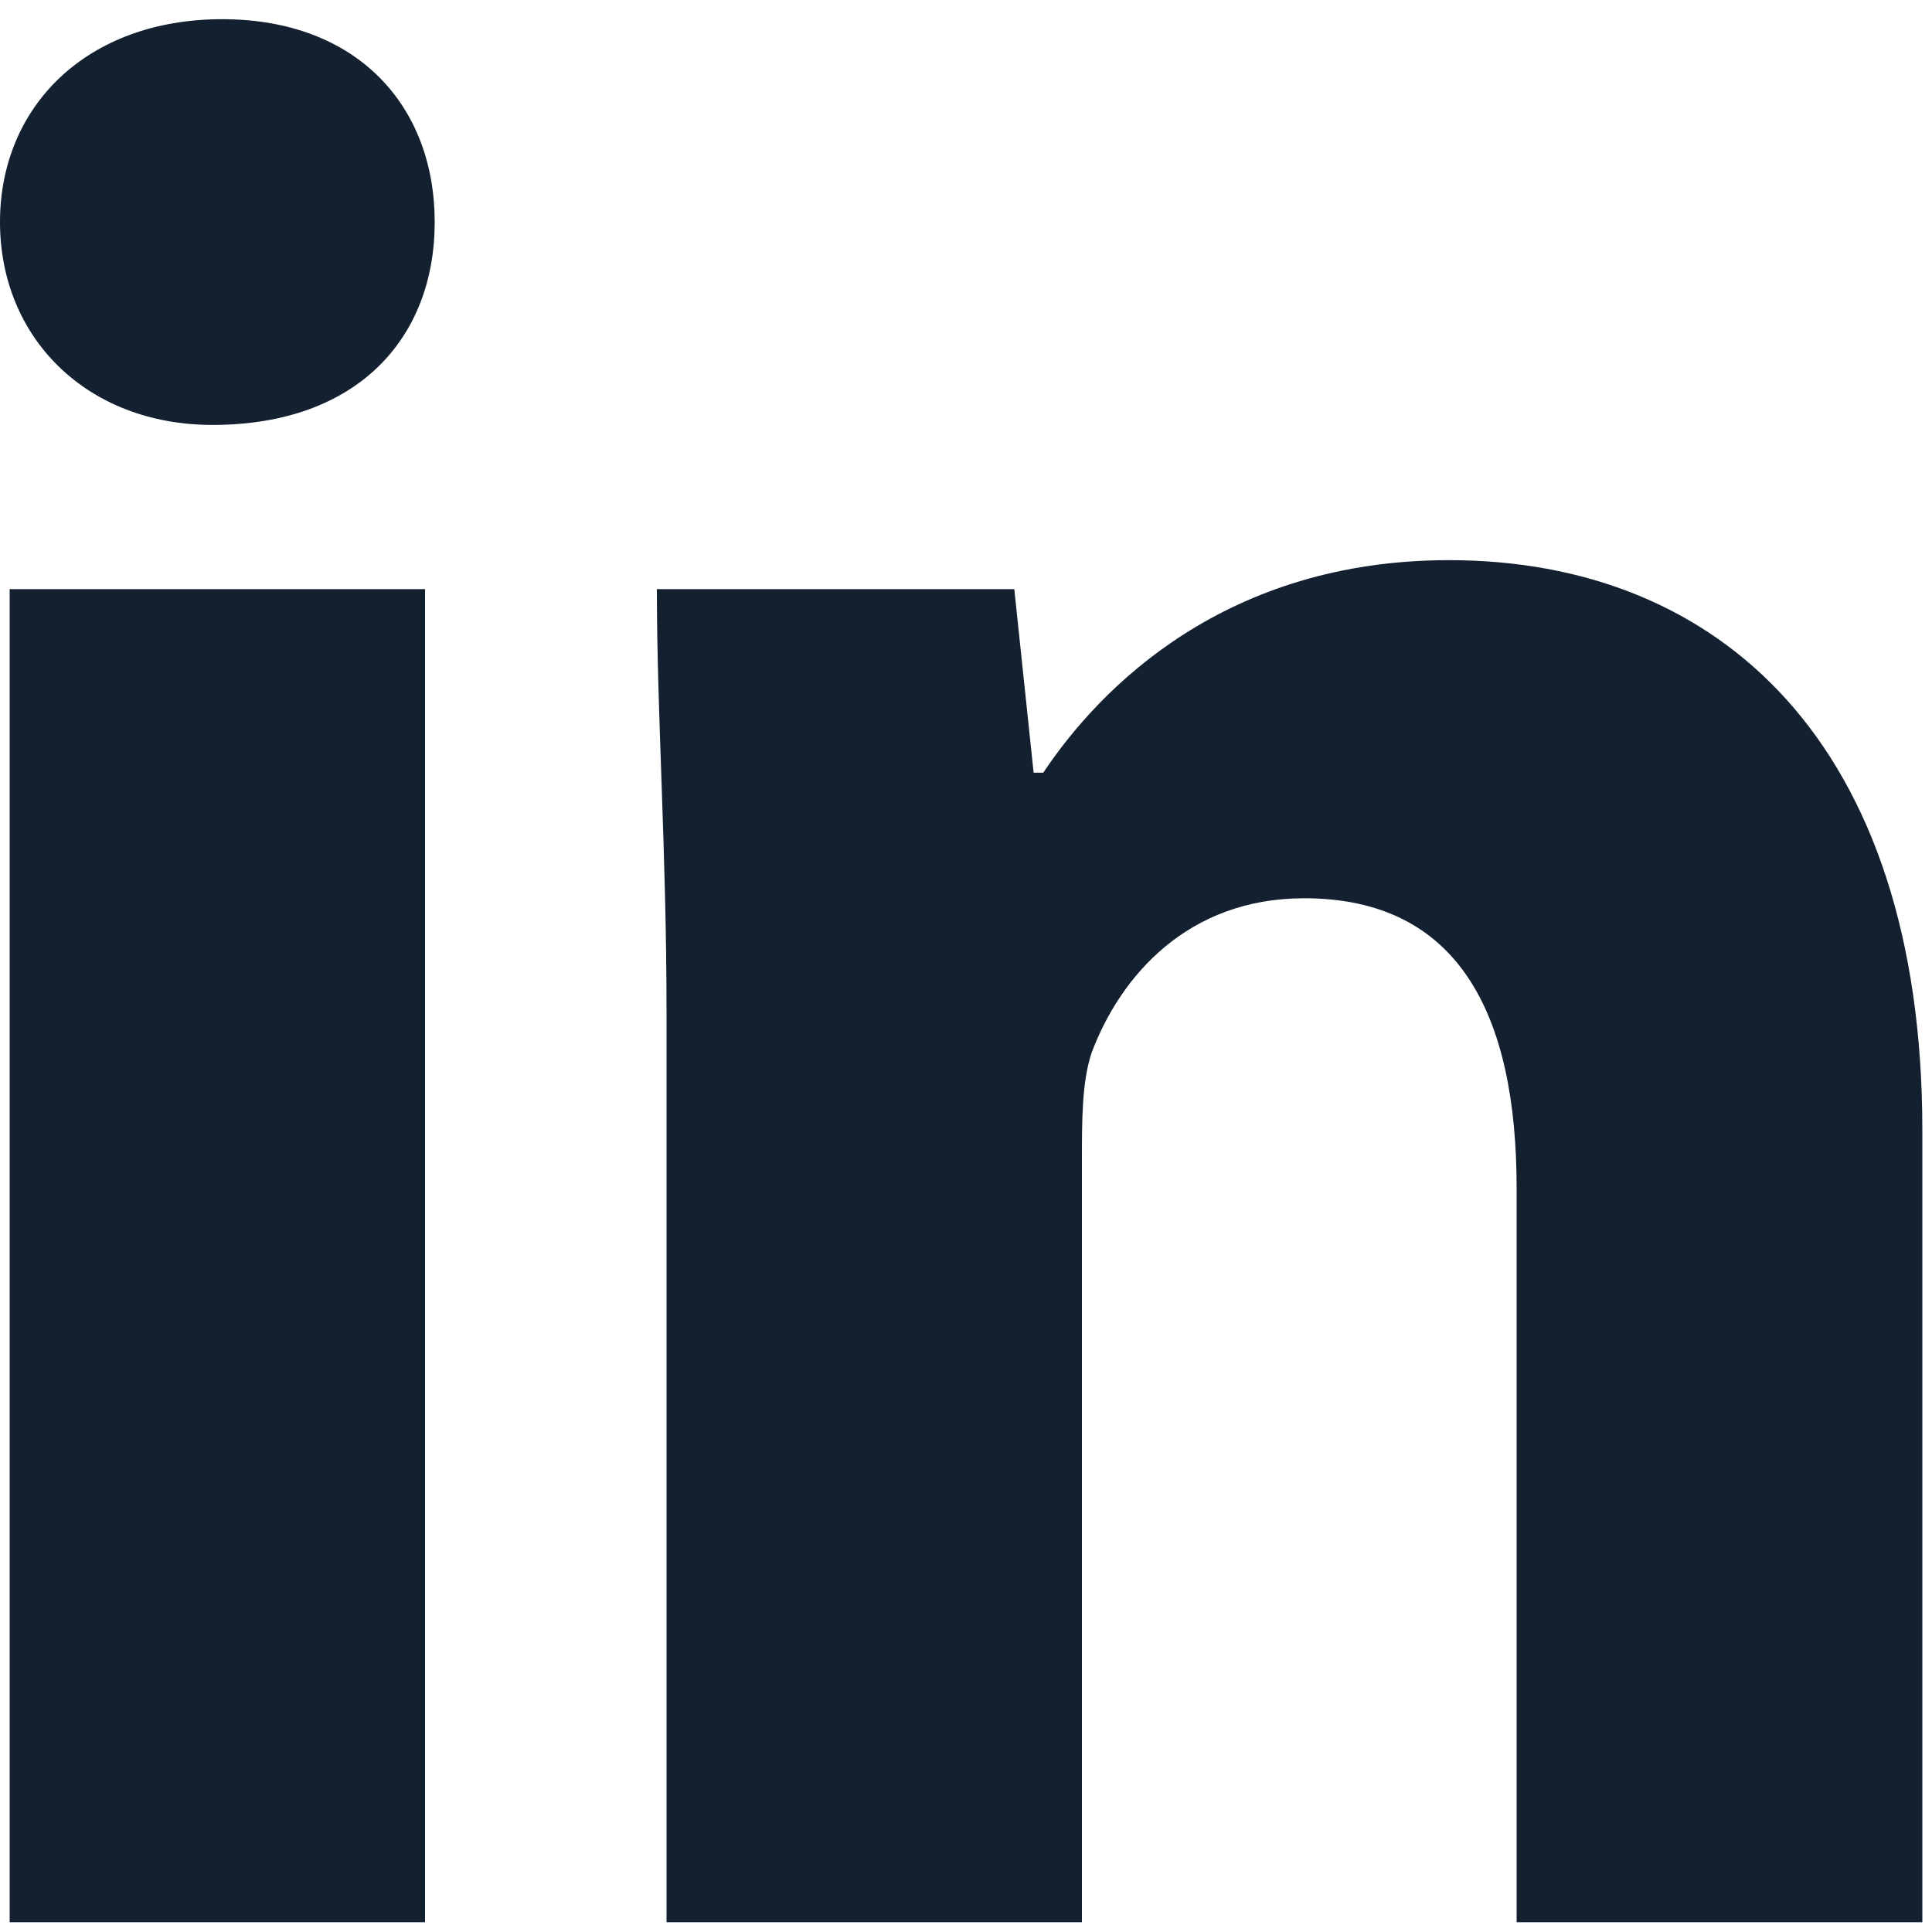 <svg width="16" height="16" viewBox="0 0 16 16" fill="none" xmlns="http://www.w3.org/2000/svg">
<path fill-rule="evenodd" clip-rule="evenodd" d="M3.52 15.919H0.08V4.879H3.52V15.919ZM1.76 3.519C0.72 3.519 0 2.799 0 1.839C0 0.879 0.72 0.159 1.84 0.159C2.96 0.159 3.6 0.879 3.6 1.839C3.6 2.799 2.96 3.519 1.76 3.519ZM16 15.919H12.56V9.839C12.56 8.399 12.08 7.439 10.8 7.439C9.84 7.439 9.28 8.079 9.04 8.719C8.96 8.959 8.96 9.279 8.96 9.599V15.919H5.52V8.399C5.52 7.039 5.44 5.919 5.44 4.879H8.4L8.56 6.399H8.64C9.12 5.679 10.16 4.639 12 4.639C14.24 4.639 15.92 6.159 15.92 9.359V15.919H16Z" fill="#132030"/>
</svg>
